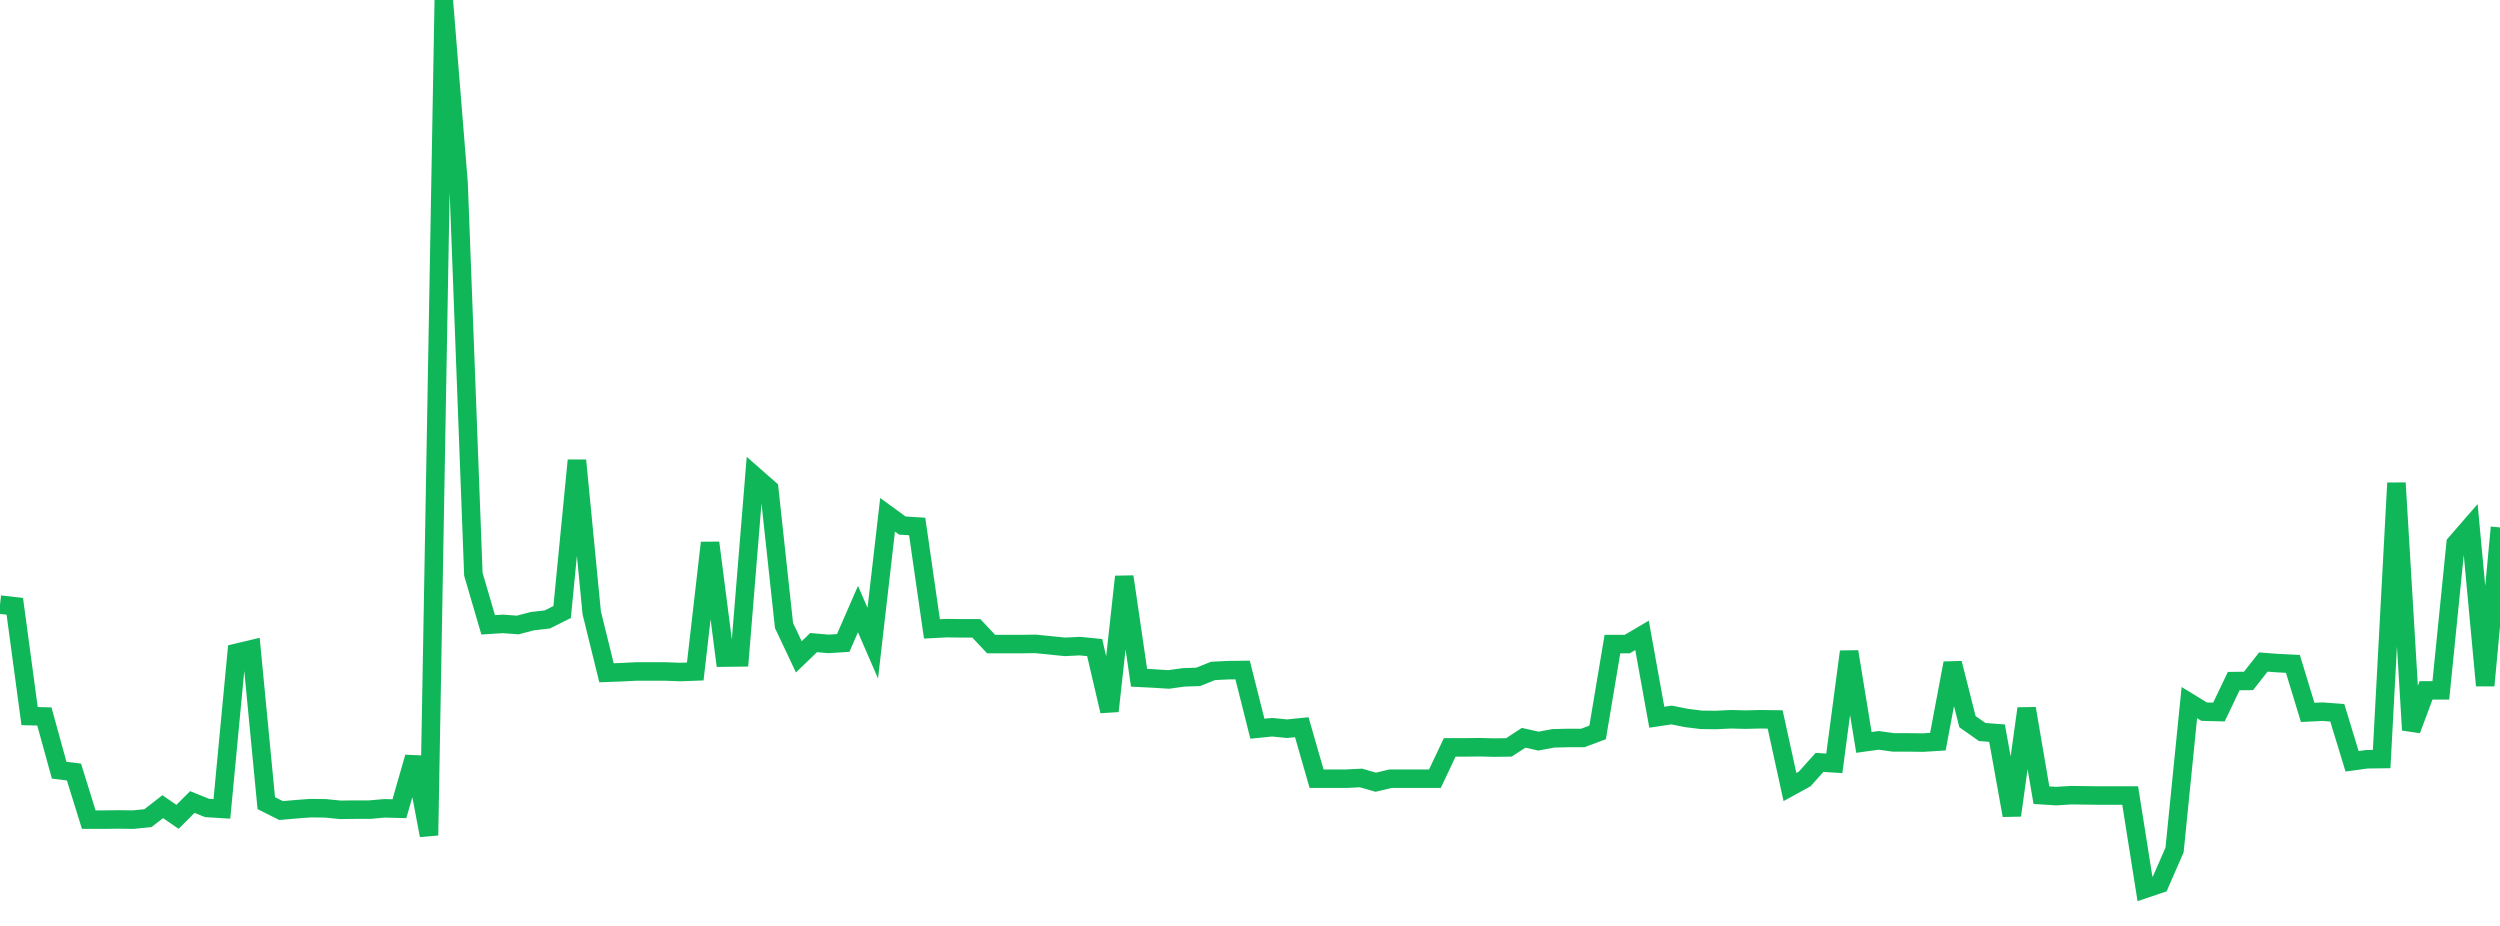 <?xml version="1.0" standalone="no"?>
<!DOCTYPE svg PUBLIC "-//W3C//DTD SVG 1.1//EN" "http://www.w3.org/Graphics/SVG/1.1/DTD/svg11.dtd">
<svg width="135" height="50" viewBox="0 0 135 50" preserveAspectRatio="none" class="sparkline" xmlns="http://www.w3.org/2000/svg"
xmlns:xlink="http://www.w3.org/1999/xlink"><path  class="sparkline--line" d="M 0 32.65 L 0 32.65 L 0.799 32.74 L 1.598 38.67 L 2.396 38.69 L 3.195 41.59 L 3.994 41.69 L 4.793 44.26 L 5.592 44.26 L 6.391 44.25 L 7.189 44.26 L 7.988 44.18 L 8.787 43.56 L 9.586 44.11 L 10.385 43.31 L 11.183 43.63 L 11.982 43.68 L 12.781 35.25 L 13.58 35.06 L 14.379 43.37 L 15.178 43.77 L 15.976 43.7 L 16.775 43.64 L 17.574 43.65 L 18.373 43.73 L 19.172 43.72 L 19.97 43.72 L 20.769 43.65 L 21.568 43.67 L 22.367 40.89 L 23.166 45.11 L 23.964 0 L 24.763 9.89 L 25.562 31.01 L 26.361 33.74 L 27.16 33.69 L 27.959 33.75 L 28.757 33.54 L 29.556 33.45 L 30.355 33.05 L 31.154 24.86 L 31.953 33.09 L 32.751 36.33 L 33.55 36.3 L 34.349 36.26 L 35.148 36.26 L 35.947 36.26 L 36.746 36.29 L 37.544 36.26 L 38.343 29.31 L 39.142 35.51 L 39.941 35.5 L 40.74 25.7 L 41.538 26.4 L 42.337 33.78 L 43.136 35.47 L 43.935 34.7 L 44.734 34.77 L 45.533 34.72 L 46.331 32.89 L 47.13 34.73 L 47.929 27.8 L 48.728 28.38 L 49.527 28.43 L 50.325 33.96 L 51.124 33.92 L 51.923 33.93 L 52.722 33.93 L 53.521 34.78 L 54.32 34.78 L 55.118 34.78 L 55.917 34.77 L 56.716 34.85 L 57.515 34.93 L 58.314 34.89 L 59.112 34.97 L 59.911 38.4 L 60.71 31.14 L 61.509 36.6 L 62.308 36.64 L 63.107 36.69 L 63.905 36.58 L 64.704 36.55 L 65.503 36.23 L 66.302 36.19 L 67.101 36.18 L 67.899 39.35 L 68.698 39.27 L 69.497 39.35 L 70.296 39.27 L 71.095 42.05 L 71.893 42.05 L 72.692 42.05 L 73.491 42.01 L 74.29 42.24 L 75.089 42.05 L 75.888 42.05 L 76.686 42.05 L 77.485 42.05 L 78.284 40.36 L 79.083 40.36 L 79.882 40.35 L 80.68 40.37 L 81.479 40.36 L 82.278 39.84 L 83.077 40.02 L 83.876 39.87 L 84.675 39.85 L 85.473 39.85 L 86.272 39.55 L 87.071 34.78 L 87.87 34.78 L 88.669 34.31 L 89.467 38.73 L 90.266 38.61 L 91.065 38.77 L 91.864 38.87 L 92.663 38.88 L 93.462 38.84 L 94.26 38.86 L 95.059 38.84 L 95.858 38.85 L 96.657 42.5 L 97.456 42.06 L 98.254 41.17 L 99.053 41.22 L 99.852 35.19 L 100.651 40.09 L 101.45 39.98 L 102.249 40.09 L 103.047 40.09 L 103.846 40.1 L 104.645 40.05 L 105.444 35.81 L 106.243 38.97 L 107.041 39.53 L 107.84 39.59 L 108.639 44.03 L 109.438 38.26 L 110.237 42.94 L 111.036 42.99 L 111.834 42.94 L 112.633 42.95 L 113.432 42.96 L 114.231 42.96 L 115.03 42.96 L 115.828 48 L 116.627 47.73 L 117.426 45.9 L 118.225 37.94 L 119.024 38.43 L 119.822 38.45 L 120.621 36.78 L 121.42 36.77 L 122.219 35.75 L 123.018 35.81 L 123.817 35.85 L 124.615 38.47 L 125.414 38.43 L 126.213 38.49 L 127.012 41.11 L 127.811 41 L 128.609 40.99 L 129.408 26.08 L 130.207 39.42 L 131.006 37.28 L 131.805 37.28 L 132.604 29.35 L 133.402 28.43 L 134.201 37.02 L 135 28.48" fill="none" stroke-width="1" stroke="#10b759"></path></svg>